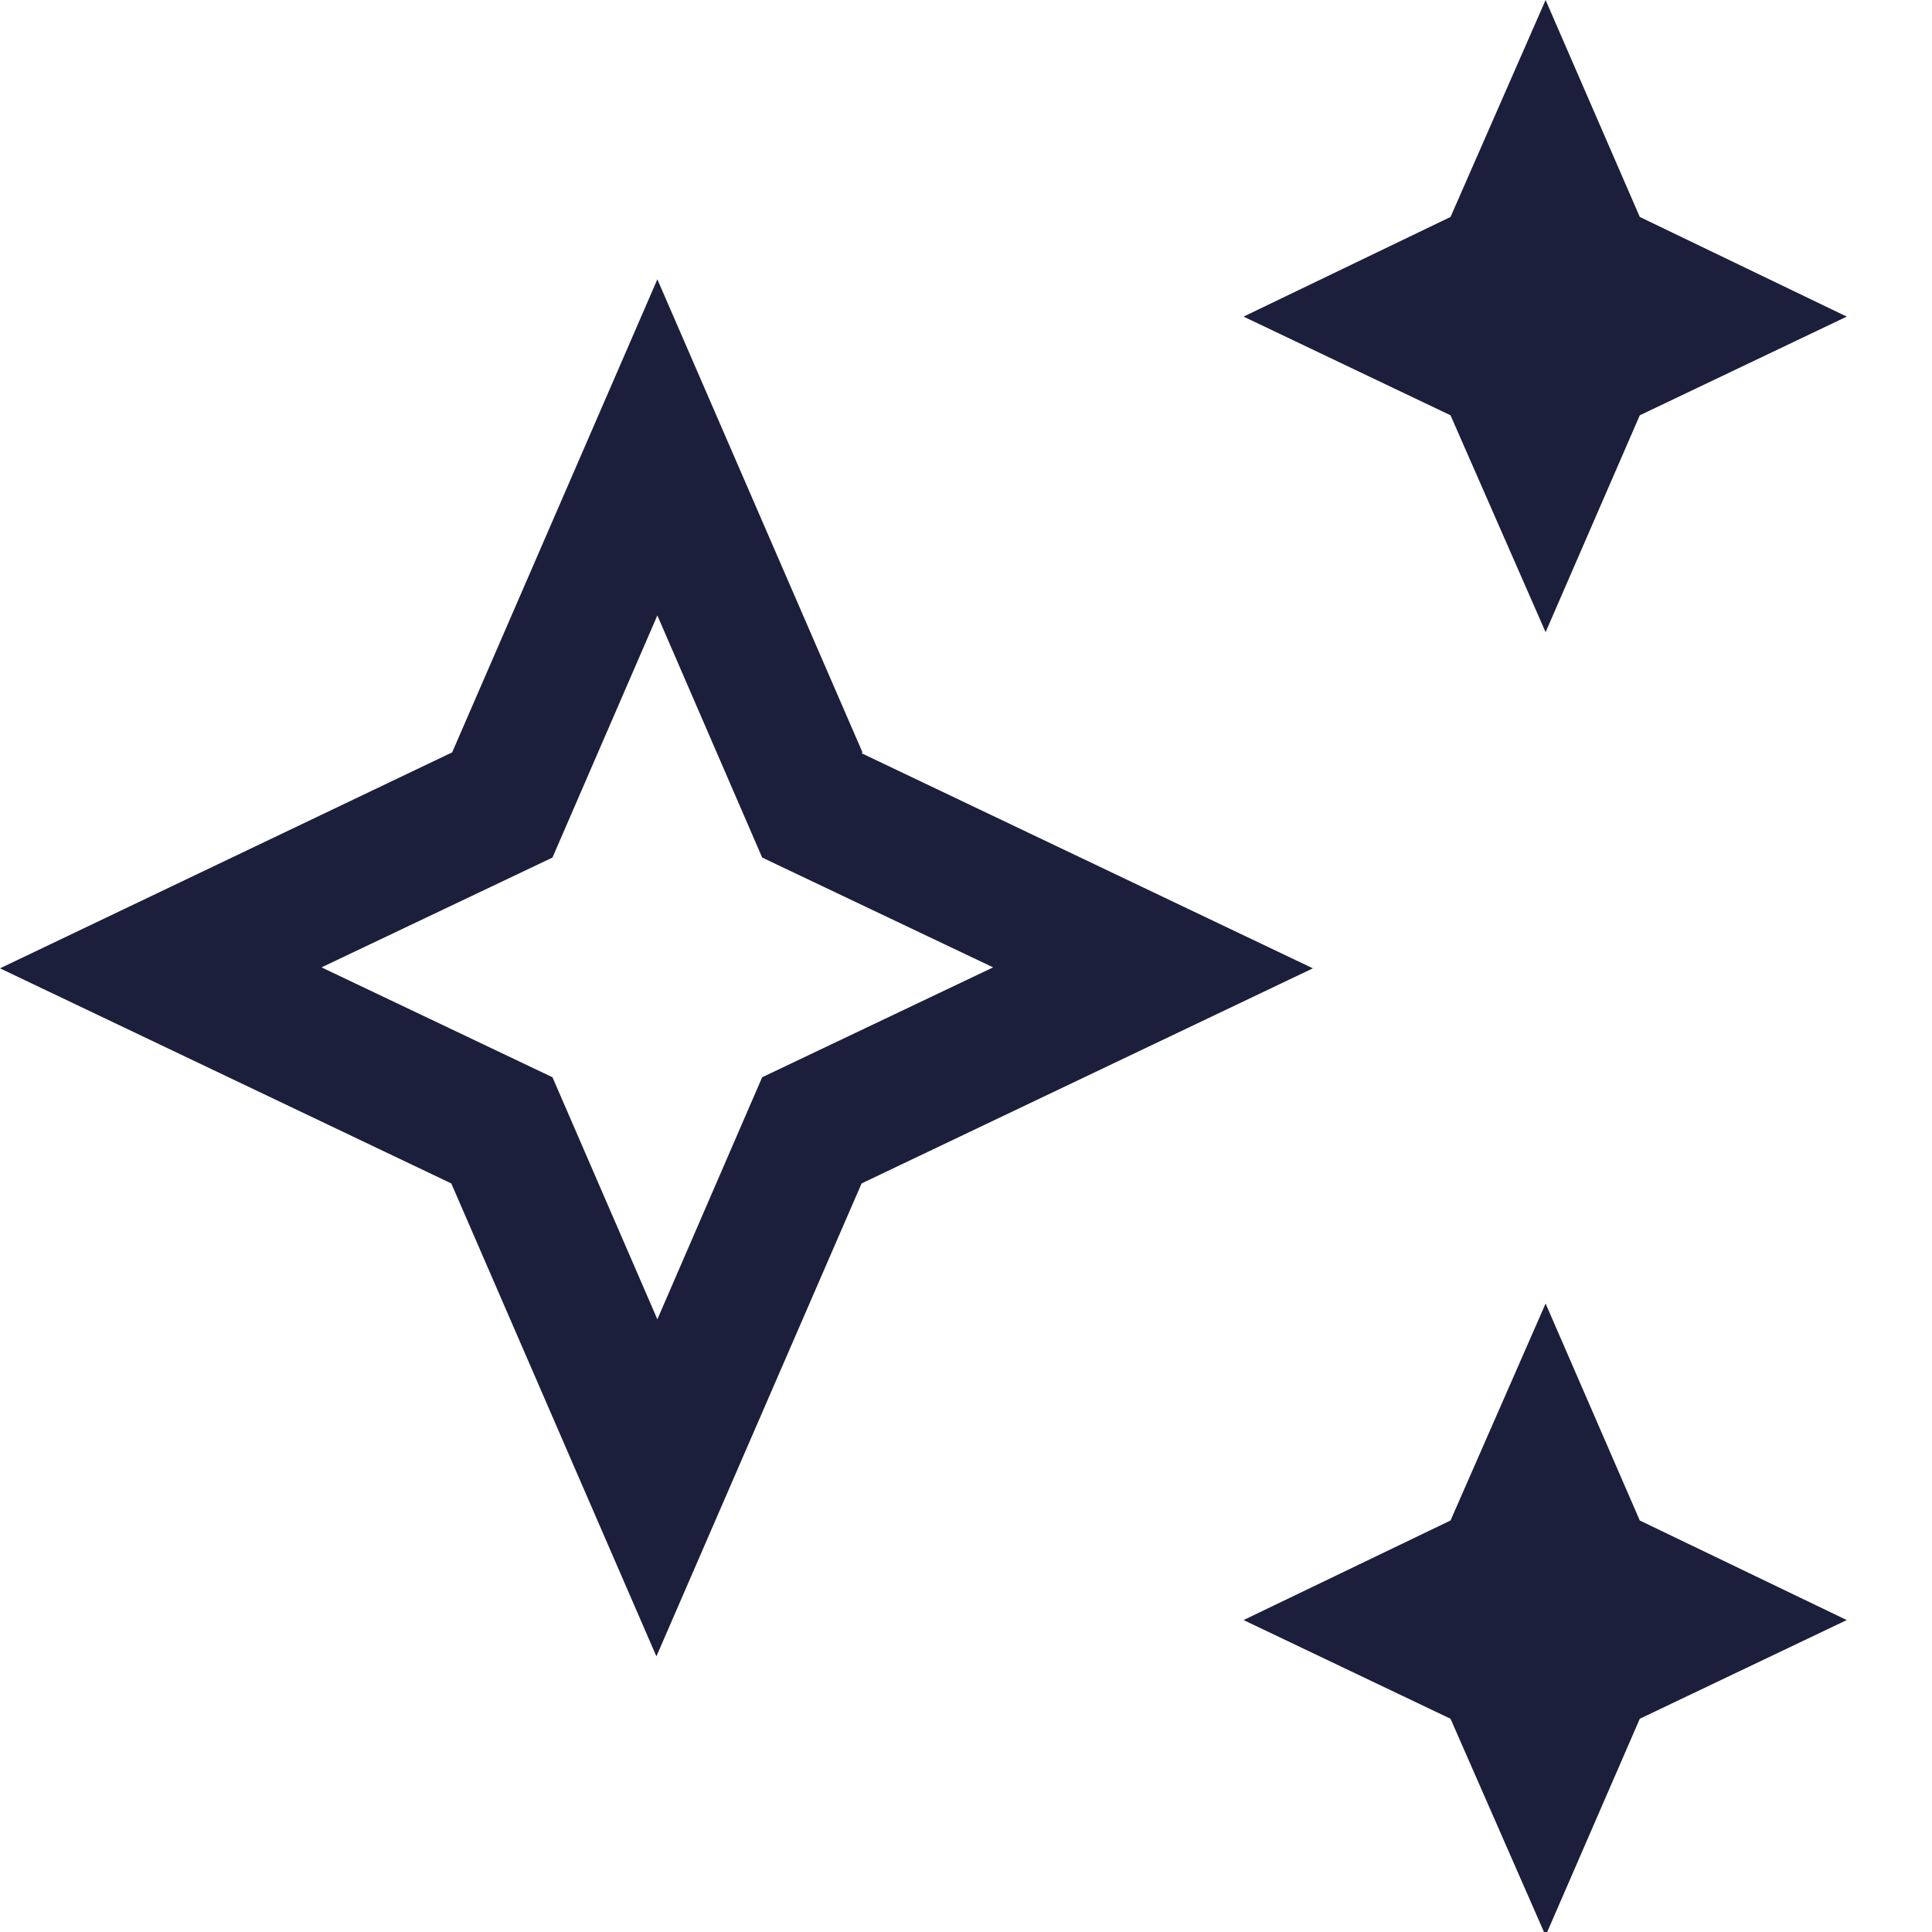 <svg xmlns="http://www.w3.org/2000/svg" width="24" height="24" viewBox="0 0 24 24" fill="none"><g clip-path="url(#clip0_8384_13308)"><g clip-path="url(#clip1_8384_13308)"><path d="M19.2 7.853L20.37 5.159L22.941 3.933L20.37 2.695L19.2 0L18.019 2.695L15.448 3.933L18.019 5.159L19.2 7.853Z" fill="#1B1F3B"></path><path d="M19.2 16.193L18.019 18.888L15.448 20.125L18.019 21.351L19.2 24.046L20.37 21.351L22.941 20.125L20.37 18.888L19.2 16.193Z" fill="#1B1F3B"></path><path d="M10.714 9.346L8.166 3.47L5.617 9.346L0 12.029L5.606 14.701L8.154 20.576L10.703 14.701L16.309 12.029L10.703 9.357L10.714 9.346ZM9.468 13.382L8.166 16.389L6.863 13.382L3.994 12.017L6.863 10.653L8.166 7.645L9.468 10.653L12.337 12.017L9.468 13.382Z" fill="#1B1F3B"></path></g></g><defs><clipPath id="clip0_8384_13308"><rect width="24" height="24" fill="white"></rect></clipPath><clipPath id="clip1_8384_13308"><rect width="22.941" height="24.046" fill="white"></rect></clipPath></defs></svg>
